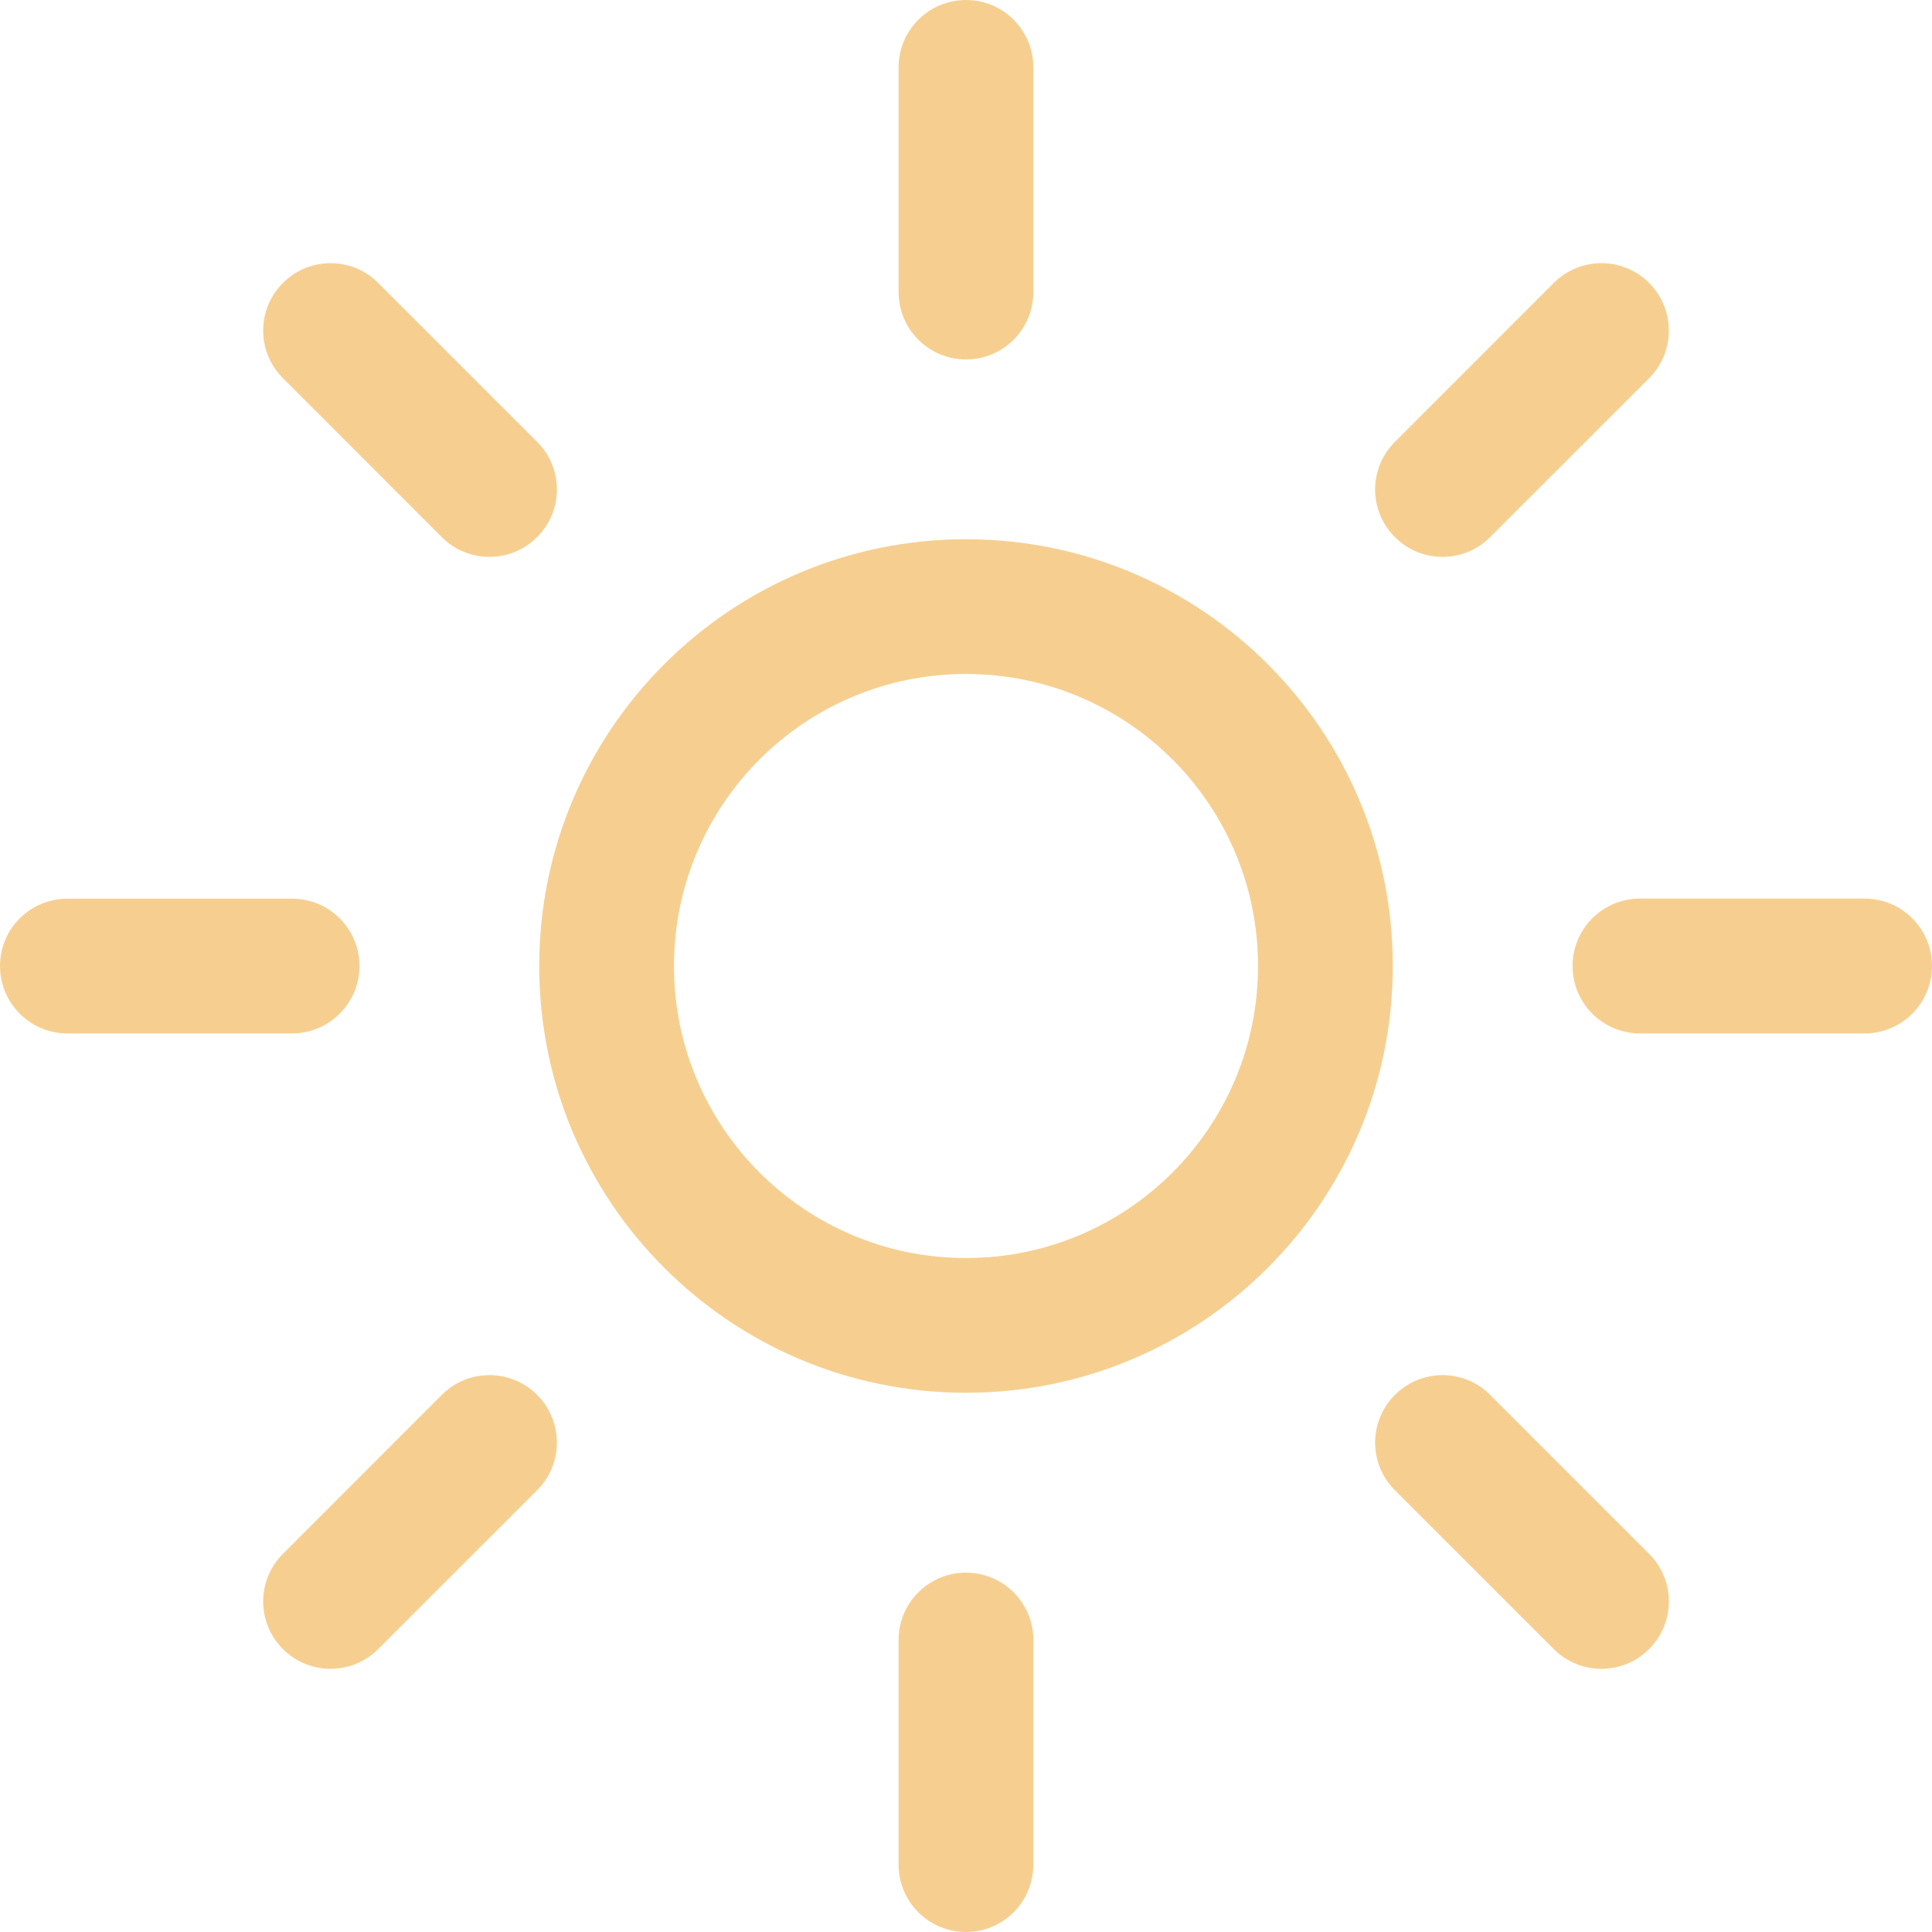 <svg width="20" height="20" viewBox="0 0 20 20" fill="none" xmlns="http://www.w3.org/2000/svg">
<path d="M10 0C10.385 0 10.697 0.312 10.697 0.698V3.023C10.697 3.409 10.385 3.721 10 3.721C9.615 3.721 9.302 3.409 9.302 3.023V0.698C9.302 0.312 9.615 0 10 0Z" fill="#F6CF90"/>
<path d="M10 16.28C10.385 16.28 10.697 16.591 10.697 16.977V19.303C10.697 19.688 10.385 20 10 20C9.615 20 9.302 19.688 9.302 19.303V16.977C9.302 16.591 9.615 16.28 10 16.28Z" fill="#F6CF90"/>
<path d="M3.023 10.698C3.409 10.698 3.721 10.385 3.721 10C3.721 9.615 3.409 9.303 3.023 9.303H0.698C0.312 9.303 0 9.615 0 10C0 10.385 0.312 10.698 0.698 10.698H3.023Z" fill="#F6CF90"/>
<path d="M20 10C20 10.385 19.688 10.698 19.302 10.698H16.977C16.591 10.698 16.279 10.385 16.279 10C16.279 9.615 16.591 9.302 16.977 9.302H19.302C19.688 9.302 20 9.615 20 10Z" fill="#F6CF90"/>
<path d="M14.44 4.574C14.167 4.846 14.167 5.288 14.44 5.56C14.712 5.833 15.154 5.833 15.426 5.56L17.071 3.916C17.344 3.643 17.344 3.201 17.071 2.929C16.799 2.656 16.357 2.656 16.084 2.929L14.44 4.574Z" fill="#F6CF90"/>
<path d="M2.929 17.071C2.656 16.799 2.656 16.357 2.929 16.085L4.573 14.44C4.845 14.167 5.288 14.167 5.56 14.44C5.833 14.712 5.833 15.155 5.56 15.427L3.915 17.071C3.643 17.344 3.201 17.344 2.929 17.071Z" fill="#F6CF90"/>
<path d="M15.426 14.44C15.154 14.167 14.712 14.167 14.44 14.44C14.167 14.712 14.167 15.155 14.44 15.427L16.084 17.071C16.357 17.344 16.799 17.344 17.071 17.071C17.344 16.799 17.344 16.357 17.071 16.085L15.426 14.44Z" fill="#F6CF90"/>
<path d="M2.929 2.929C3.201 2.656 3.643 2.656 3.915 2.929L5.56 4.574C5.833 4.846 5.833 5.288 5.56 5.56C5.288 5.833 4.845 5.833 4.573 5.56L2.929 3.915C2.656 3.643 2.656 3.201 2.929 2.929Z" fill="#F6CF90"/>
<path fill-rule="evenodd" clip-rule="evenodd" d="M10 5.582C7.56 5.582 5.582 7.56 5.582 10C5.582 12.44 7.56 14.418 10 14.418C12.44 14.418 14.418 12.44 14.418 10C14.418 7.56 12.44 5.582 10 5.582ZM6.977 10C6.977 8.33 8.33 6.977 10 6.977C11.67 6.977 13.023 8.33 13.023 10C13.023 11.67 11.67 13.023 10 13.023C8.33 13.023 6.977 11.67 6.977 10Z" fill="#F6CF90"/>
</svg>
